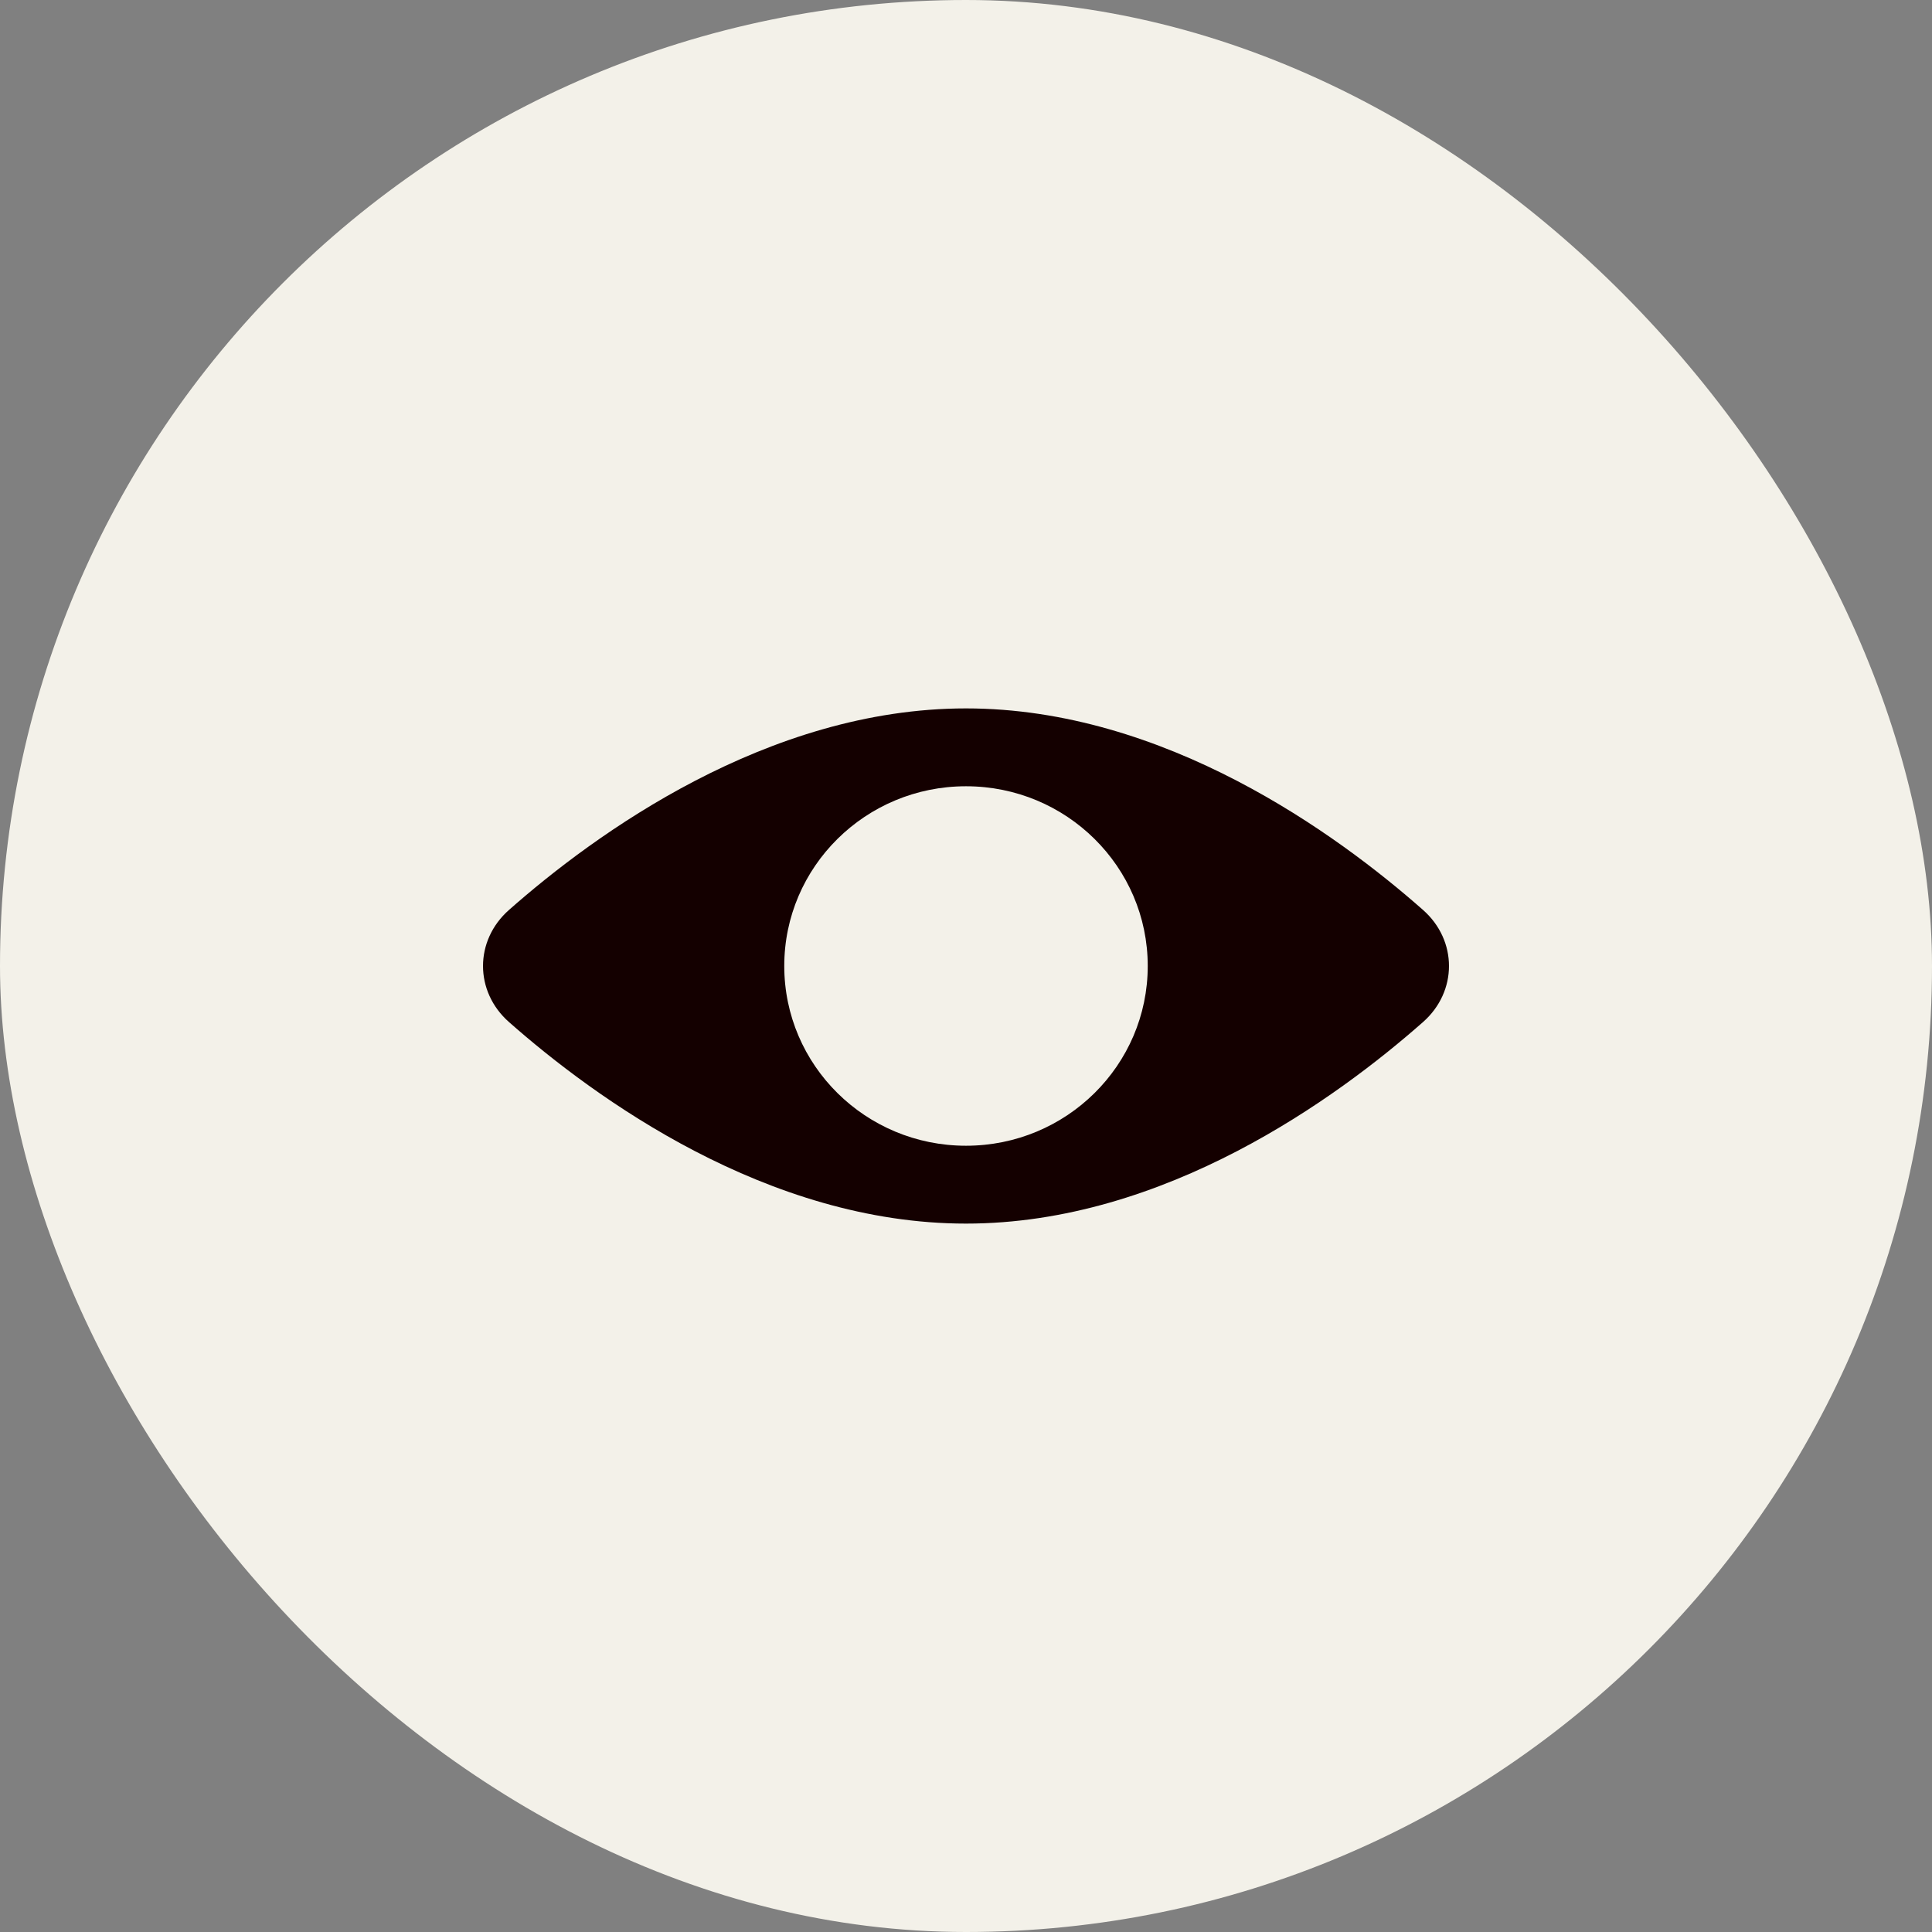 <?xml version="1.0" encoding="UTF-8"?> <svg xmlns="http://www.w3.org/2000/svg" width="30" height="30" viewBox="0 0 30 30" fill="none"><rect x="0" y="0" width="30" height="30" fill="#808080" stroke="none"/><rect width="30" height="30" rx="15" fill="#F3F1E9"></rect><path fill-rule="evenodd" clip-rule="evenodd" d="M15 19C18.086 19 20.764 17.047 22.097 15.87C22.634 15.396 22.634 14.604 22.097 14.13C20.764 12.953 18.086 11 15 11C11.914 11 9.236 12.953 7.903 14.13C7.366 14.604 7.366 15.396 7.903 15.87C9.236 17.047 11.914 19 15 19ZM15 17.791C16.559 17.791 17.822 16.541 17.822 15C17.822 13.459 16.559 12.209 15 12.209C13.441 12.209 12.178 13.459 12.178 15C12.178 16.541 13.441 17.791 15 17.791Z" fill="#140000"></path></svg> 